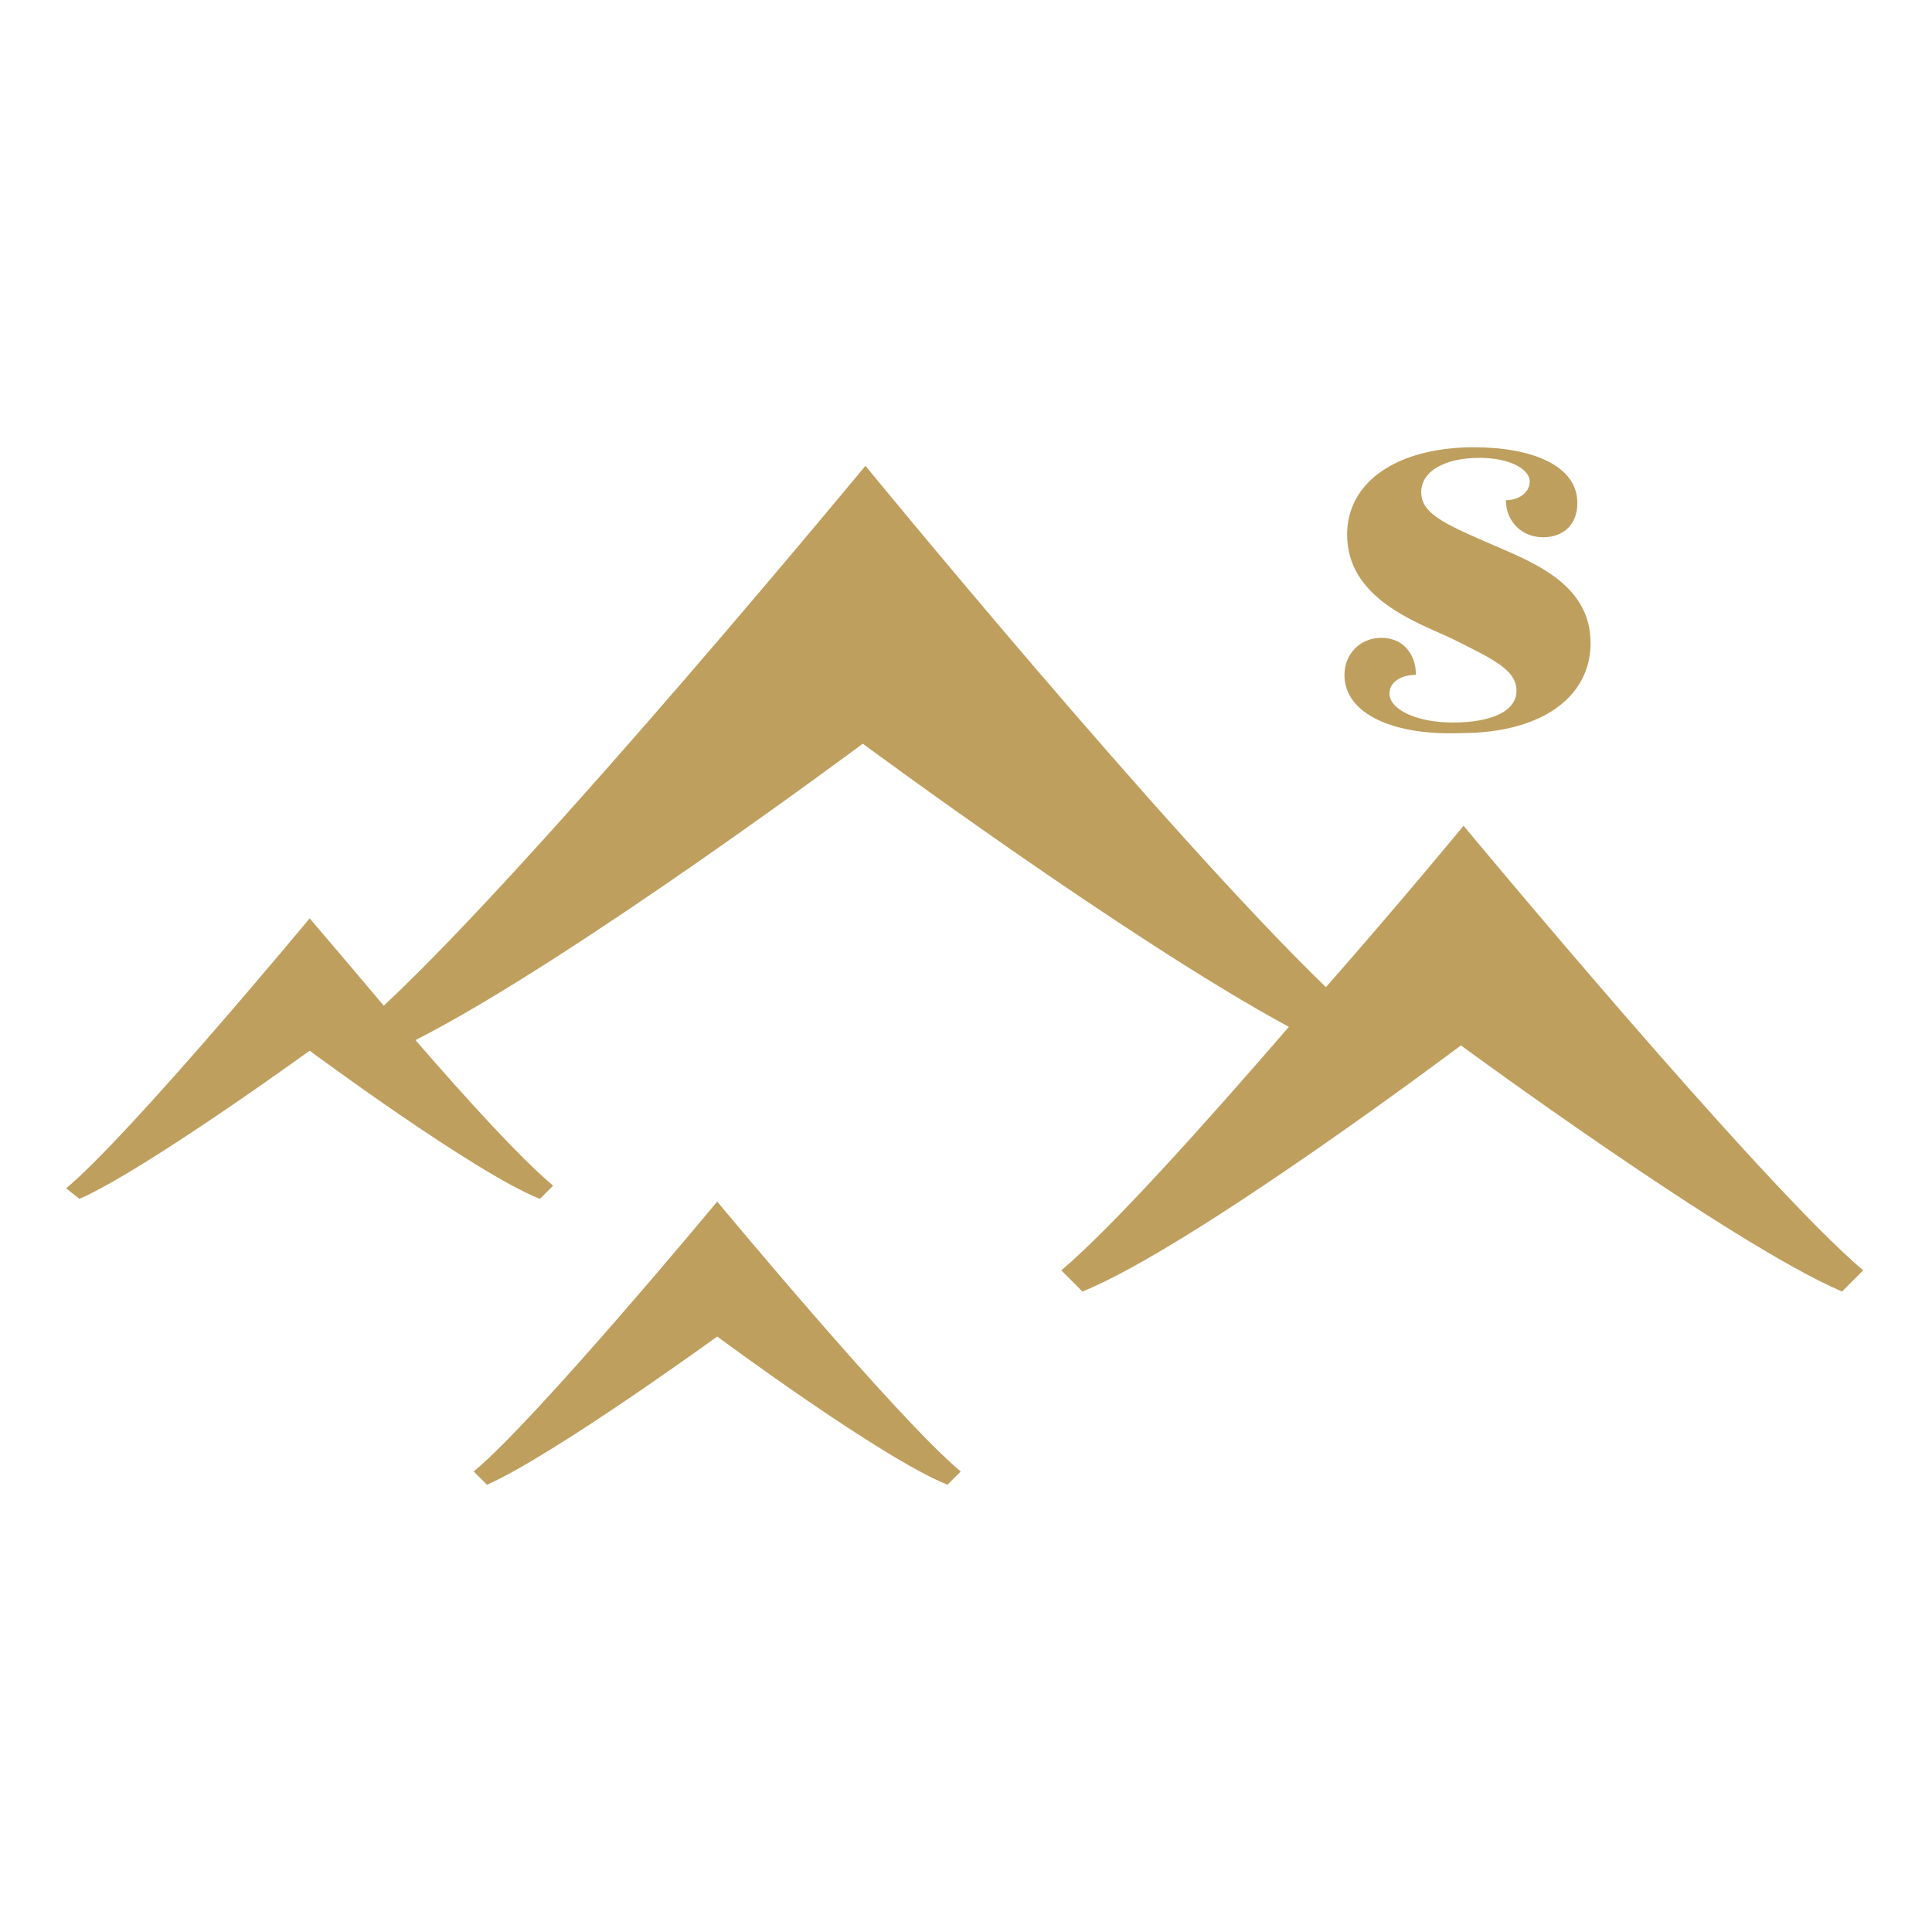 <?xml version="1.0" encoding="UTF-8"?> <svg xmlns="http://www.w3.org/2000/svg" xmlns:xlink="http://www.w3.org/1999/xlink" version="1.1" id="Ebene_1" x="0px" y="0px" viewBox="0 0 73 73" style="enable-background:new 0 0 73 73;" xml:space="preserve"> <style type="text/css"> .st0{fill:#BF9F5E;} .st1{fill:#F9F6EE;} .st2{fill:#FFFFFF;} .st3{fill:#8CB3CB;} </style> <g> <g> <path class="st0" d="M36.3,55.6c-2.4-2-9.2-10.2-9.2-10.2s-6.8,8.2-9.2,10.2l0.5,0.5c2.5-1.1,8.7-5.6,8.7-5.6s6.2,4.6,8.7,5.6 L36.3,55.6z"></path> <path class="st0" d="M55.3,31.2c0,0-2.3,2.8-5.2,6.1c-6.1-5.9-17.4-19.7-17.4-19.7S20.4,32.5,14.5,38c-1.6-1.9-2.8-3.3-2.8-3.3 s-6.8,8.2-9.2,10.2L3,45.3c2.5-1.1,8.7-5.6,8.7-5.6s6.2,4.6,8.7,5.6l0.5-0.5c-1.2-1-3.3-3.3-5.2-5.5c5.9-3,16.9-11.2,16.9-11.2 s10,7.4,16.1,10.7c-3.2,3.7-6.7,7.6-8.6,9.2l0.8,0.8c4.2-1.7,14.3-9.3,14.3-9.3s10.2,7.5,14.4,9.3l0.8-0.8 C66.5,44.7,55.3,31.2,55.3,31.2"></path> <path class="st0" d="M50.8,25.5c0-0.8,0.6-1.4,1.4-1.4c0.8,0,1.3,0.6,1.3,1.4c-0.6,0-1,0.3-1,0.7c0,0.6,1,1.1,2.4,1.1 c1.4,0,2.4-0.4,2.4-1.2c0-0.8-0.9-1.2-2.5-2c-1.3-0.6-3.9-1.5-3.9-3.9c0-2,1.9-3.3,4.8-3.3c2.2,0,3.9,0.7,3.9,2.1 c0,0.8-0.5,1.3-1.3,1.3c-0.8,0-1.4-0.6-1.4-1.4c0.5,0,0.9-0.3,0.9-0.7c0-0.5-0.8-0.9-1.9-0.9c-1.3,0-2.2,0.5-2.2,1.3 c0,0.8,0.9,1.2,2.5,1.9s3.9,1.5,3.9,3.8c0,2-1.8,3.4-4.9,3.4C52.7,27.8,50.8,27,50.8,25.5"></path> </g> </g> </svg> 
